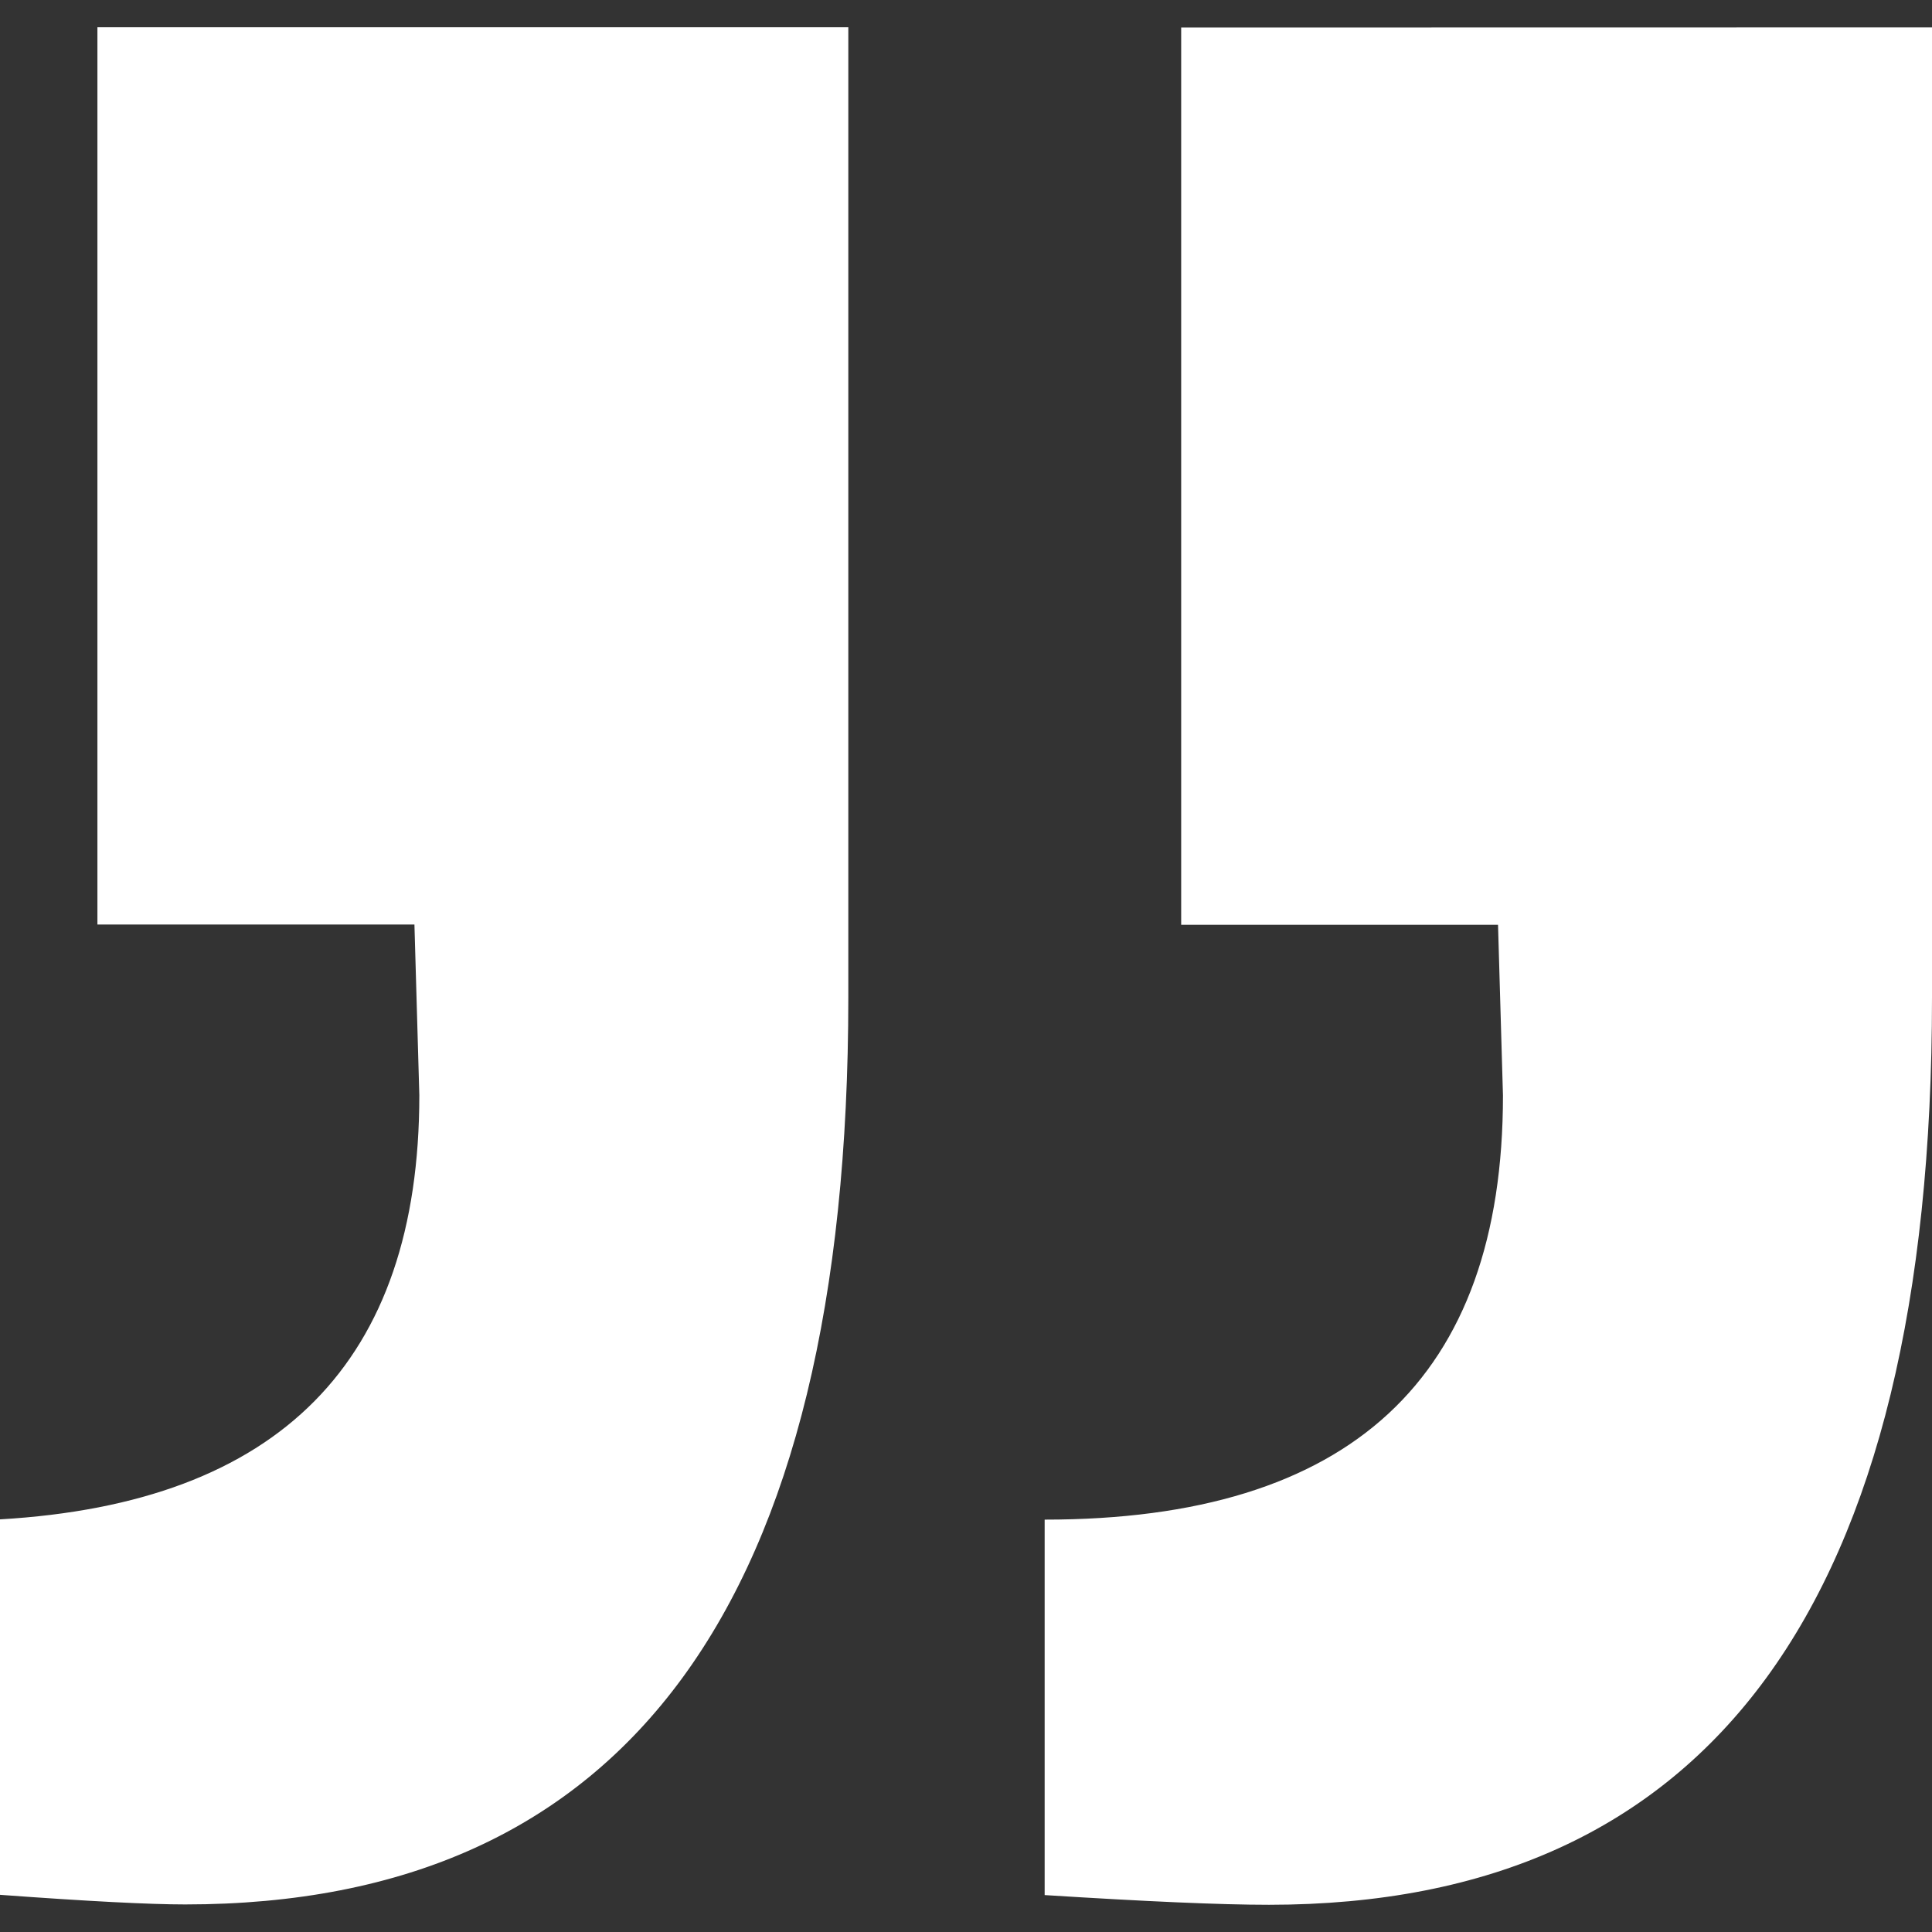 <svg width="45" height="45" viewBox="0 0 45 45" fill="none" xmlns="http://www.w3.org/2000/svg"><rect x="0" y="0" width="45" height="45" fill="#333333" stroke="none"/><path d="M45 .637v22.6c0 14.087-5.148 21.129-15.445 21.129-1.139 0-2.878-.078-5.223-.226v-8.745c7.123 0 10.675-3.294 10.675-9.879l-.115-3.976h-7.38V.64L45 .637zM2.273 21.534h7.38l.114 3.975c0 6.206-3.255 9.501-9.767 9.88v8.745c2.042.15 3.481.224 4.313.224 10.298 0 15.446-7.042 15.446-21.127V.633H2.269v20.899l.004.002z" fill="#fff"/></svg>